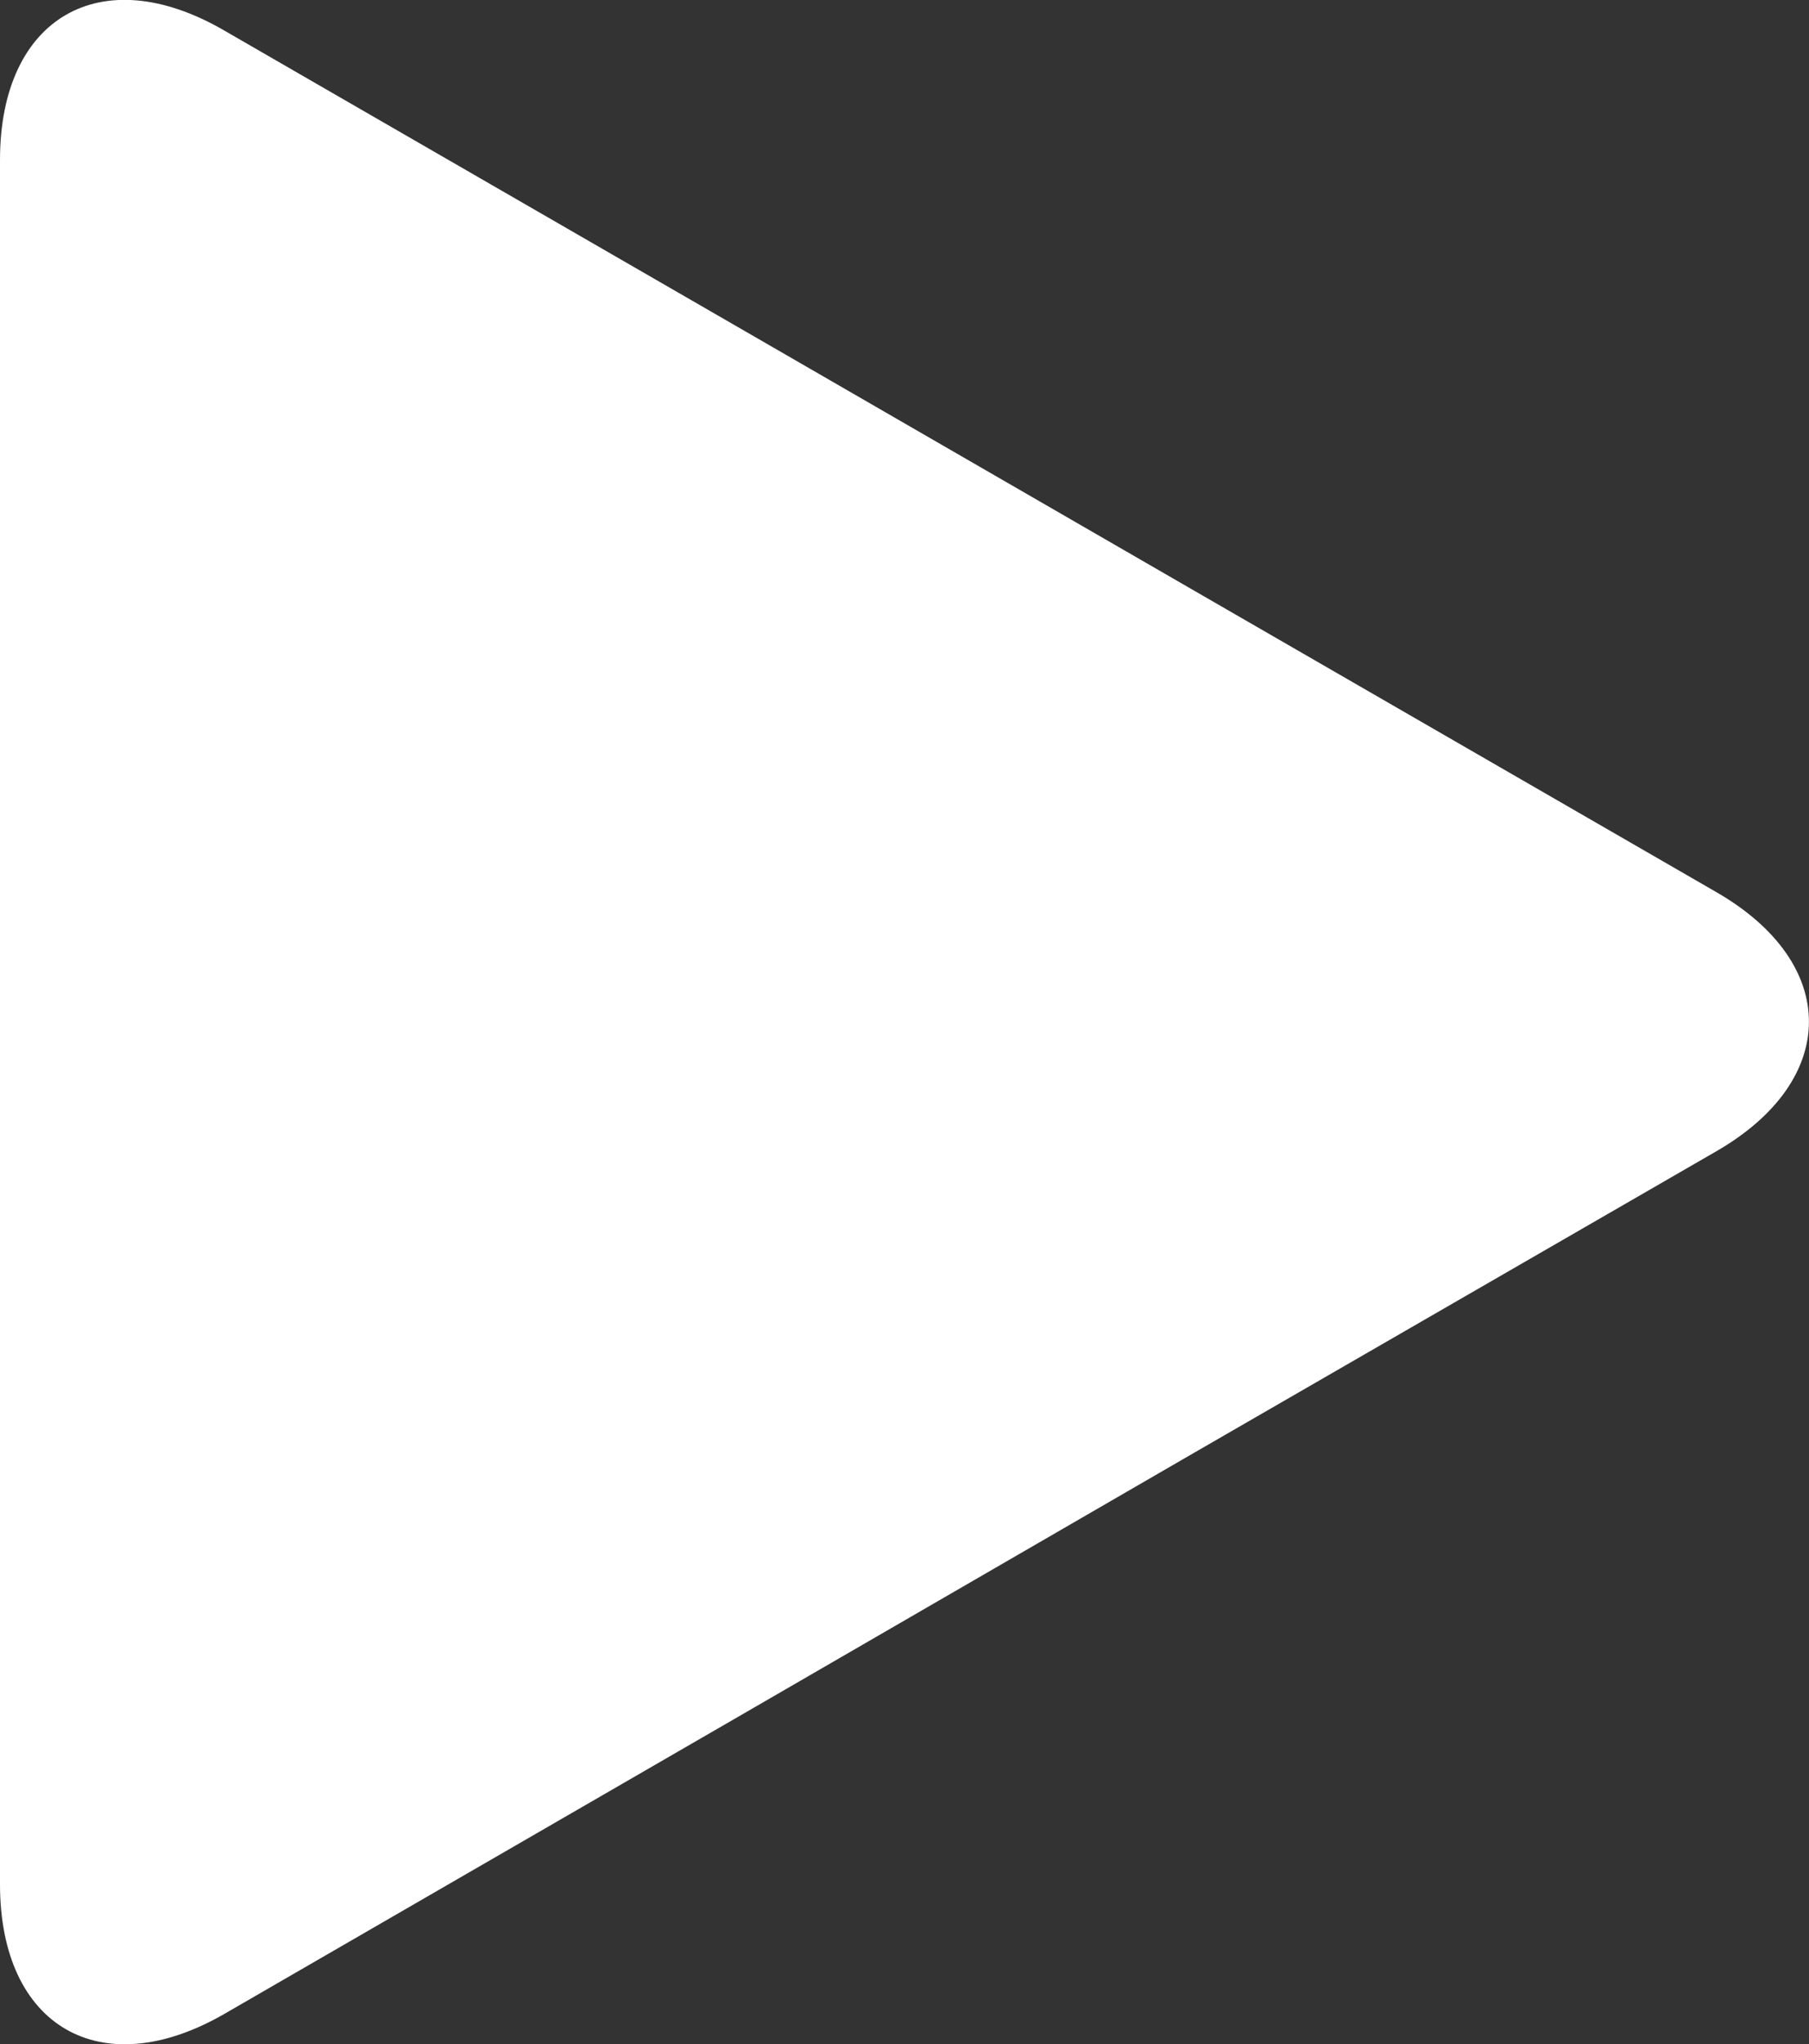 <svg id="Livello_1" data-name="Livello 1" xmlns="http://www.w3.org/2000/svg" viewBox="0 0 26.423 29.839">
  <rect x="0" y="0" width="26.423" height="29.839" fill="#333333" stroke="none"/>
  <defs>
    <style>
      .cls-1 {
        fill: #fff;
      }
    </style>
  </defs>
  <title>WHITEarr vsDX</title>
  <path class="cls-1" d="M0,18.7V2.334C0,.255,1.473-.6,3.273.444l7.626,4.4,6.547,3.78,7.626,4.4c1.8,1.039,1.8,2.74,0,3.78l-7.626,4.4L10.9,24.992,3.273,29.4C1.473,30.435,0,29.585,0,27.506Z" transform="translate(0 0)"/>
</svg>
